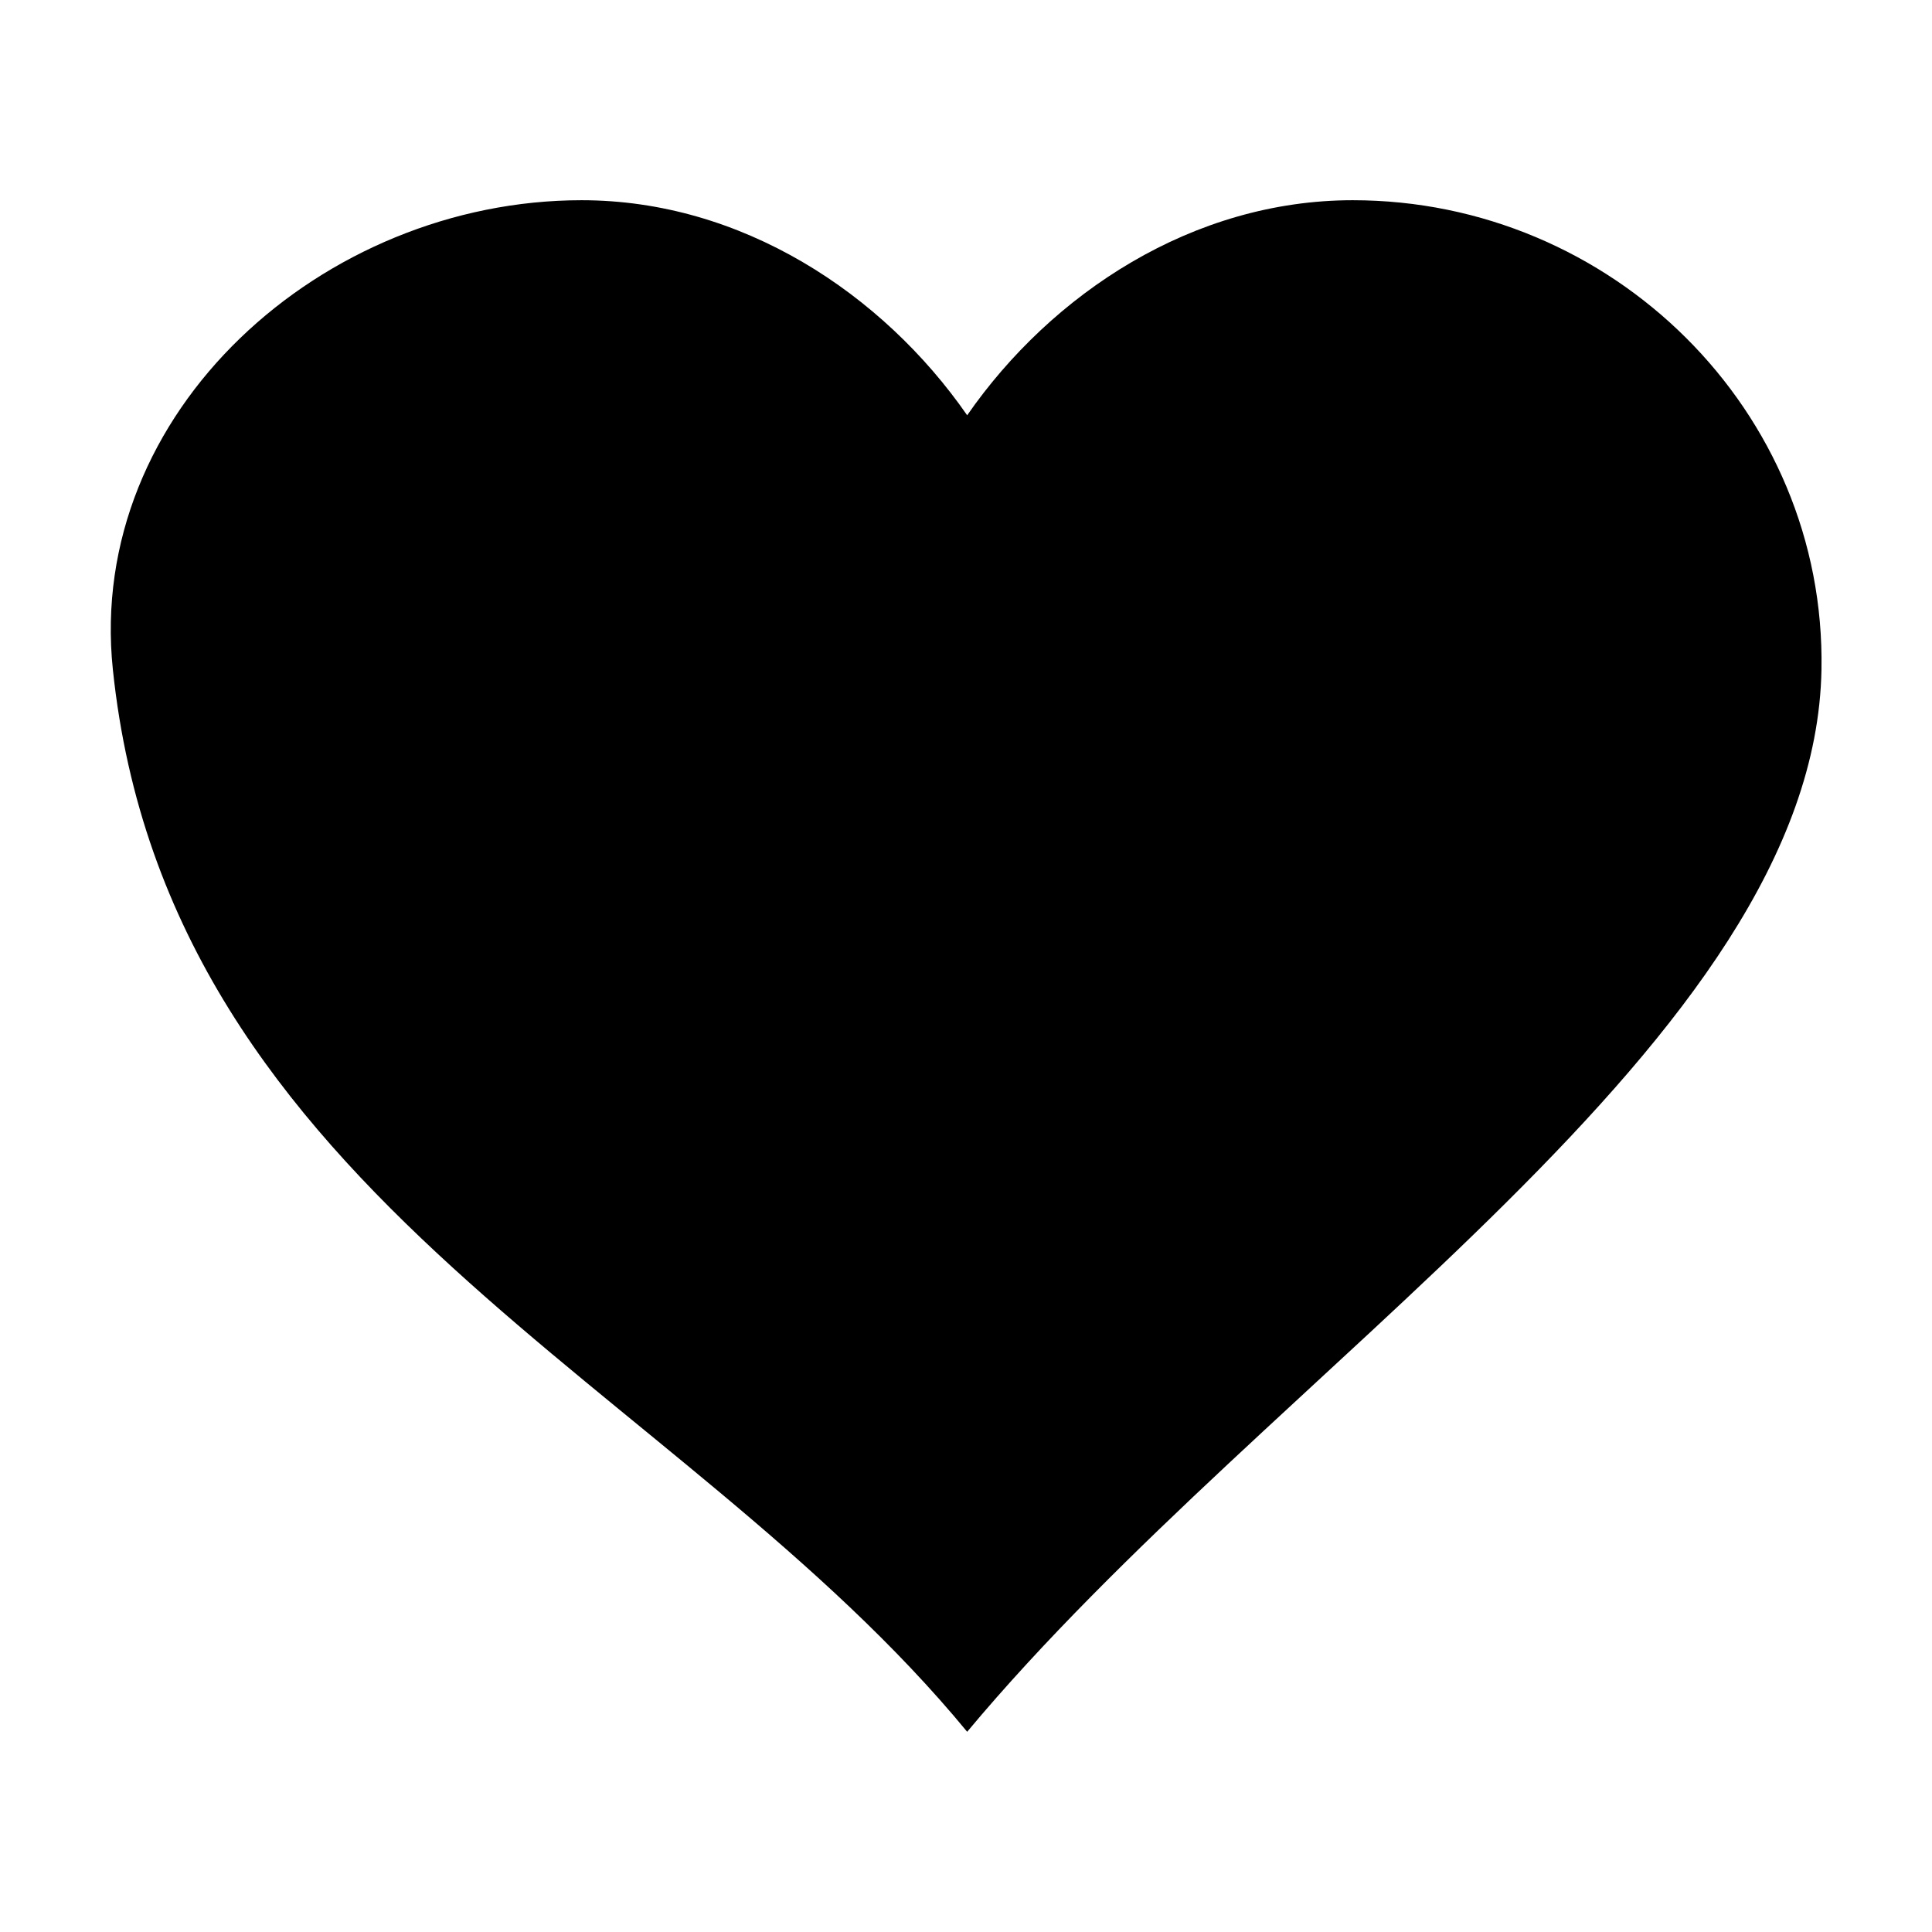 <?xml version="1.0" encoding="UTF-8"?>
<!-- Uploaded to: SVG Repo, www.svgrepo.com, Generator: SVG Repo Mixer Tools -->
<svg fill="#000000" width="800px" height="800px" version="1.1" viewBox="144 144 512 512" xmlns="http://www.w3.org/2000/svg">
 <path d="m298.13 197.06c-68.633 0-131.35 56.113-124.22 124.38 14.629 140.05 150.05 188.75 226.4 281.5 80.906-96.953 224.66-183.34 226.4-281.5 1.223-68.625-55.586-124.38-124.22-124.38-42.332 0-79.738 24.668-102.18 56.992-22.438-32.328-59.844-56.992-102.18-56.992z" fill-rule="evenodd"/>
</svg>